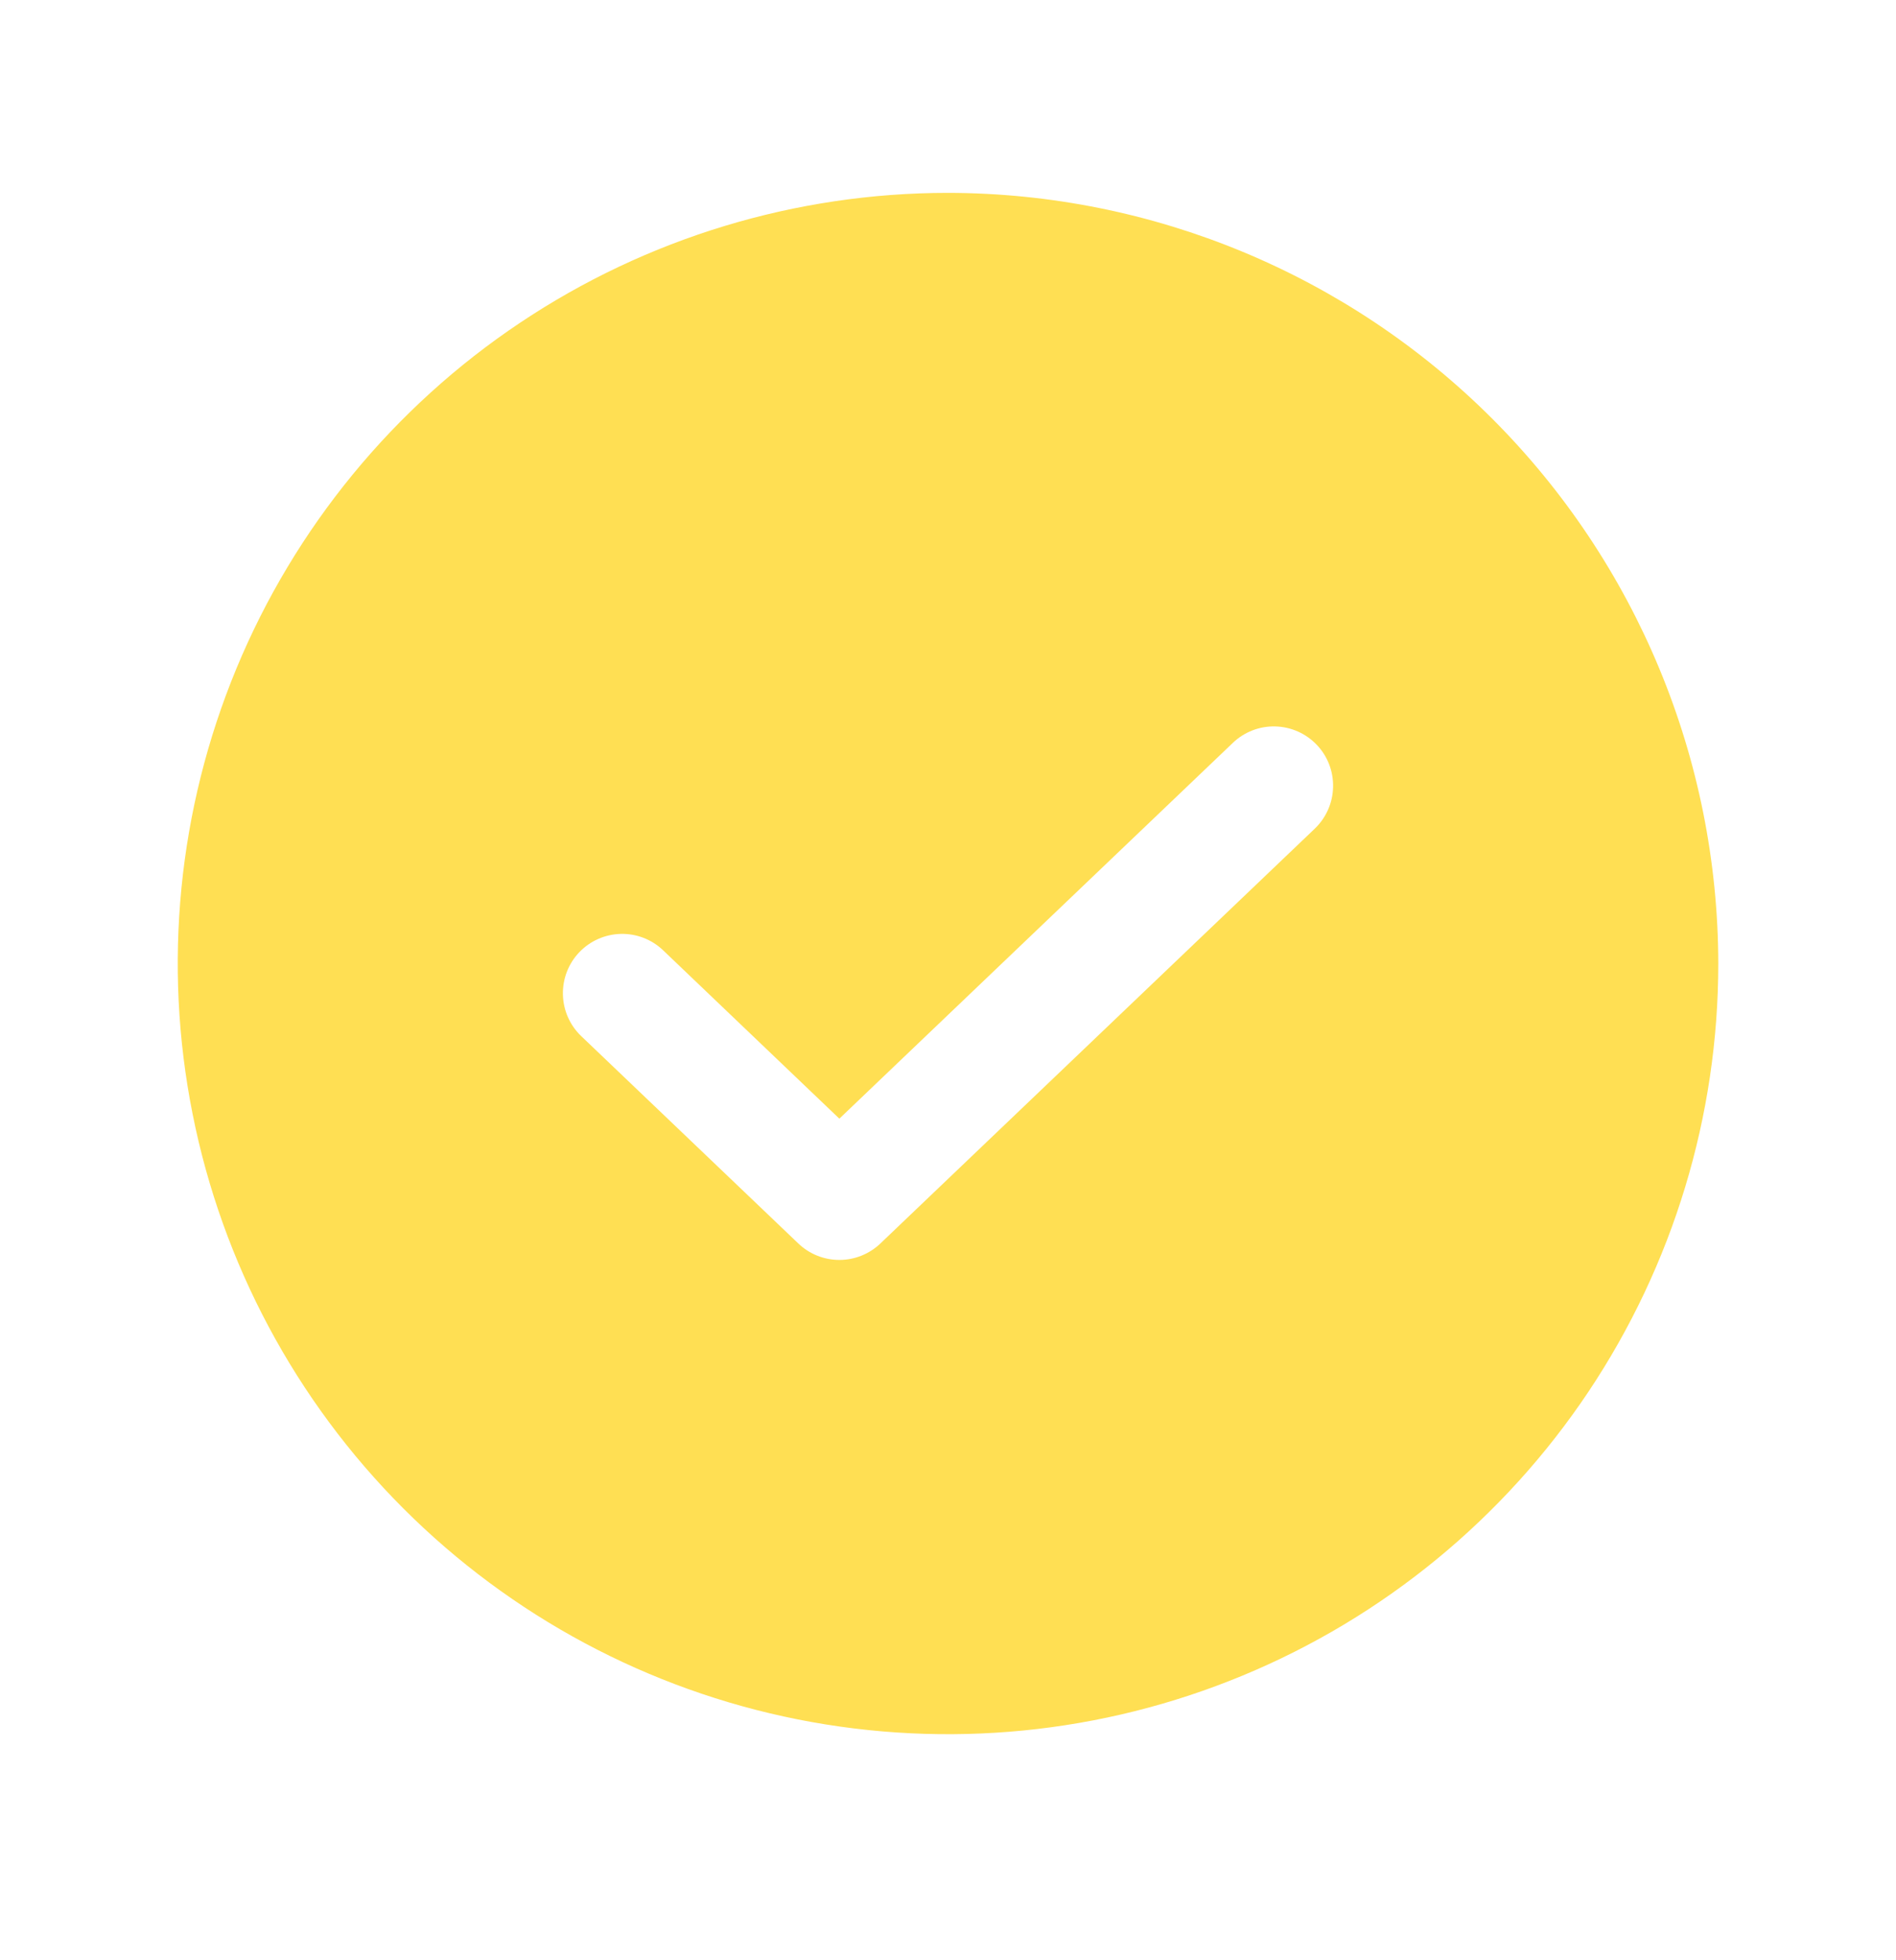 <svg width="30" height="31" viewBox="0 0 30 31" fill="none" xmlns="http://www.w3.org/2000/svg">
<g id="CheckCircle">
<path id="Vector" d="M15 3.05C12.589 3.05 10.233 3.765 8.229 5.104C6.225 6.443 4.663 8.347 3.74 10.574C2.818 12.801 2.576 15.251 3.047 17.615C3.517 19.979 4.678 22.151 6.382 23.855C8.087 25.56 10.258 26.721 12.622 27.191C14.986 27.661 17.437 27.42 19.664 26.497C21.891 25.575 23.794 24.013 25.134 22.009C26.473 20.004 27.188 17.648 27.188 15.238C27.184 12.006 25.898 8.909 23.614 6.624C21.329 4.339 18.231 3.054 15 3.05ZM20.804 13.104L13.929 19.666C13.754 19.832 13.522 19.925 13.281 19.925C13.039 19.925 12.807 19.832 12.633 19.666L9.196 16.385C9.016 16.213 8.912 15.976 8.907 15.728C8.901 15.479 8.994 15.239 9.166 15.059C9.338 14.879 9.574 14.775 9.823 14.769C10.071 14.763 10.312 14.856 10.492 15.028L13.281 17.691L19.508 11.747C19.688 11.575 19.929 11.482 20.177 11.488C20.426 11.494 20.662 11.598 20.834 11.778C21.006 11.957 21.099 12.198 21.093 12.447C21.088 12.695 20.984 12.931 20.804 13.104Z" fill="#FFDF53"/>
</g>
</svg>
